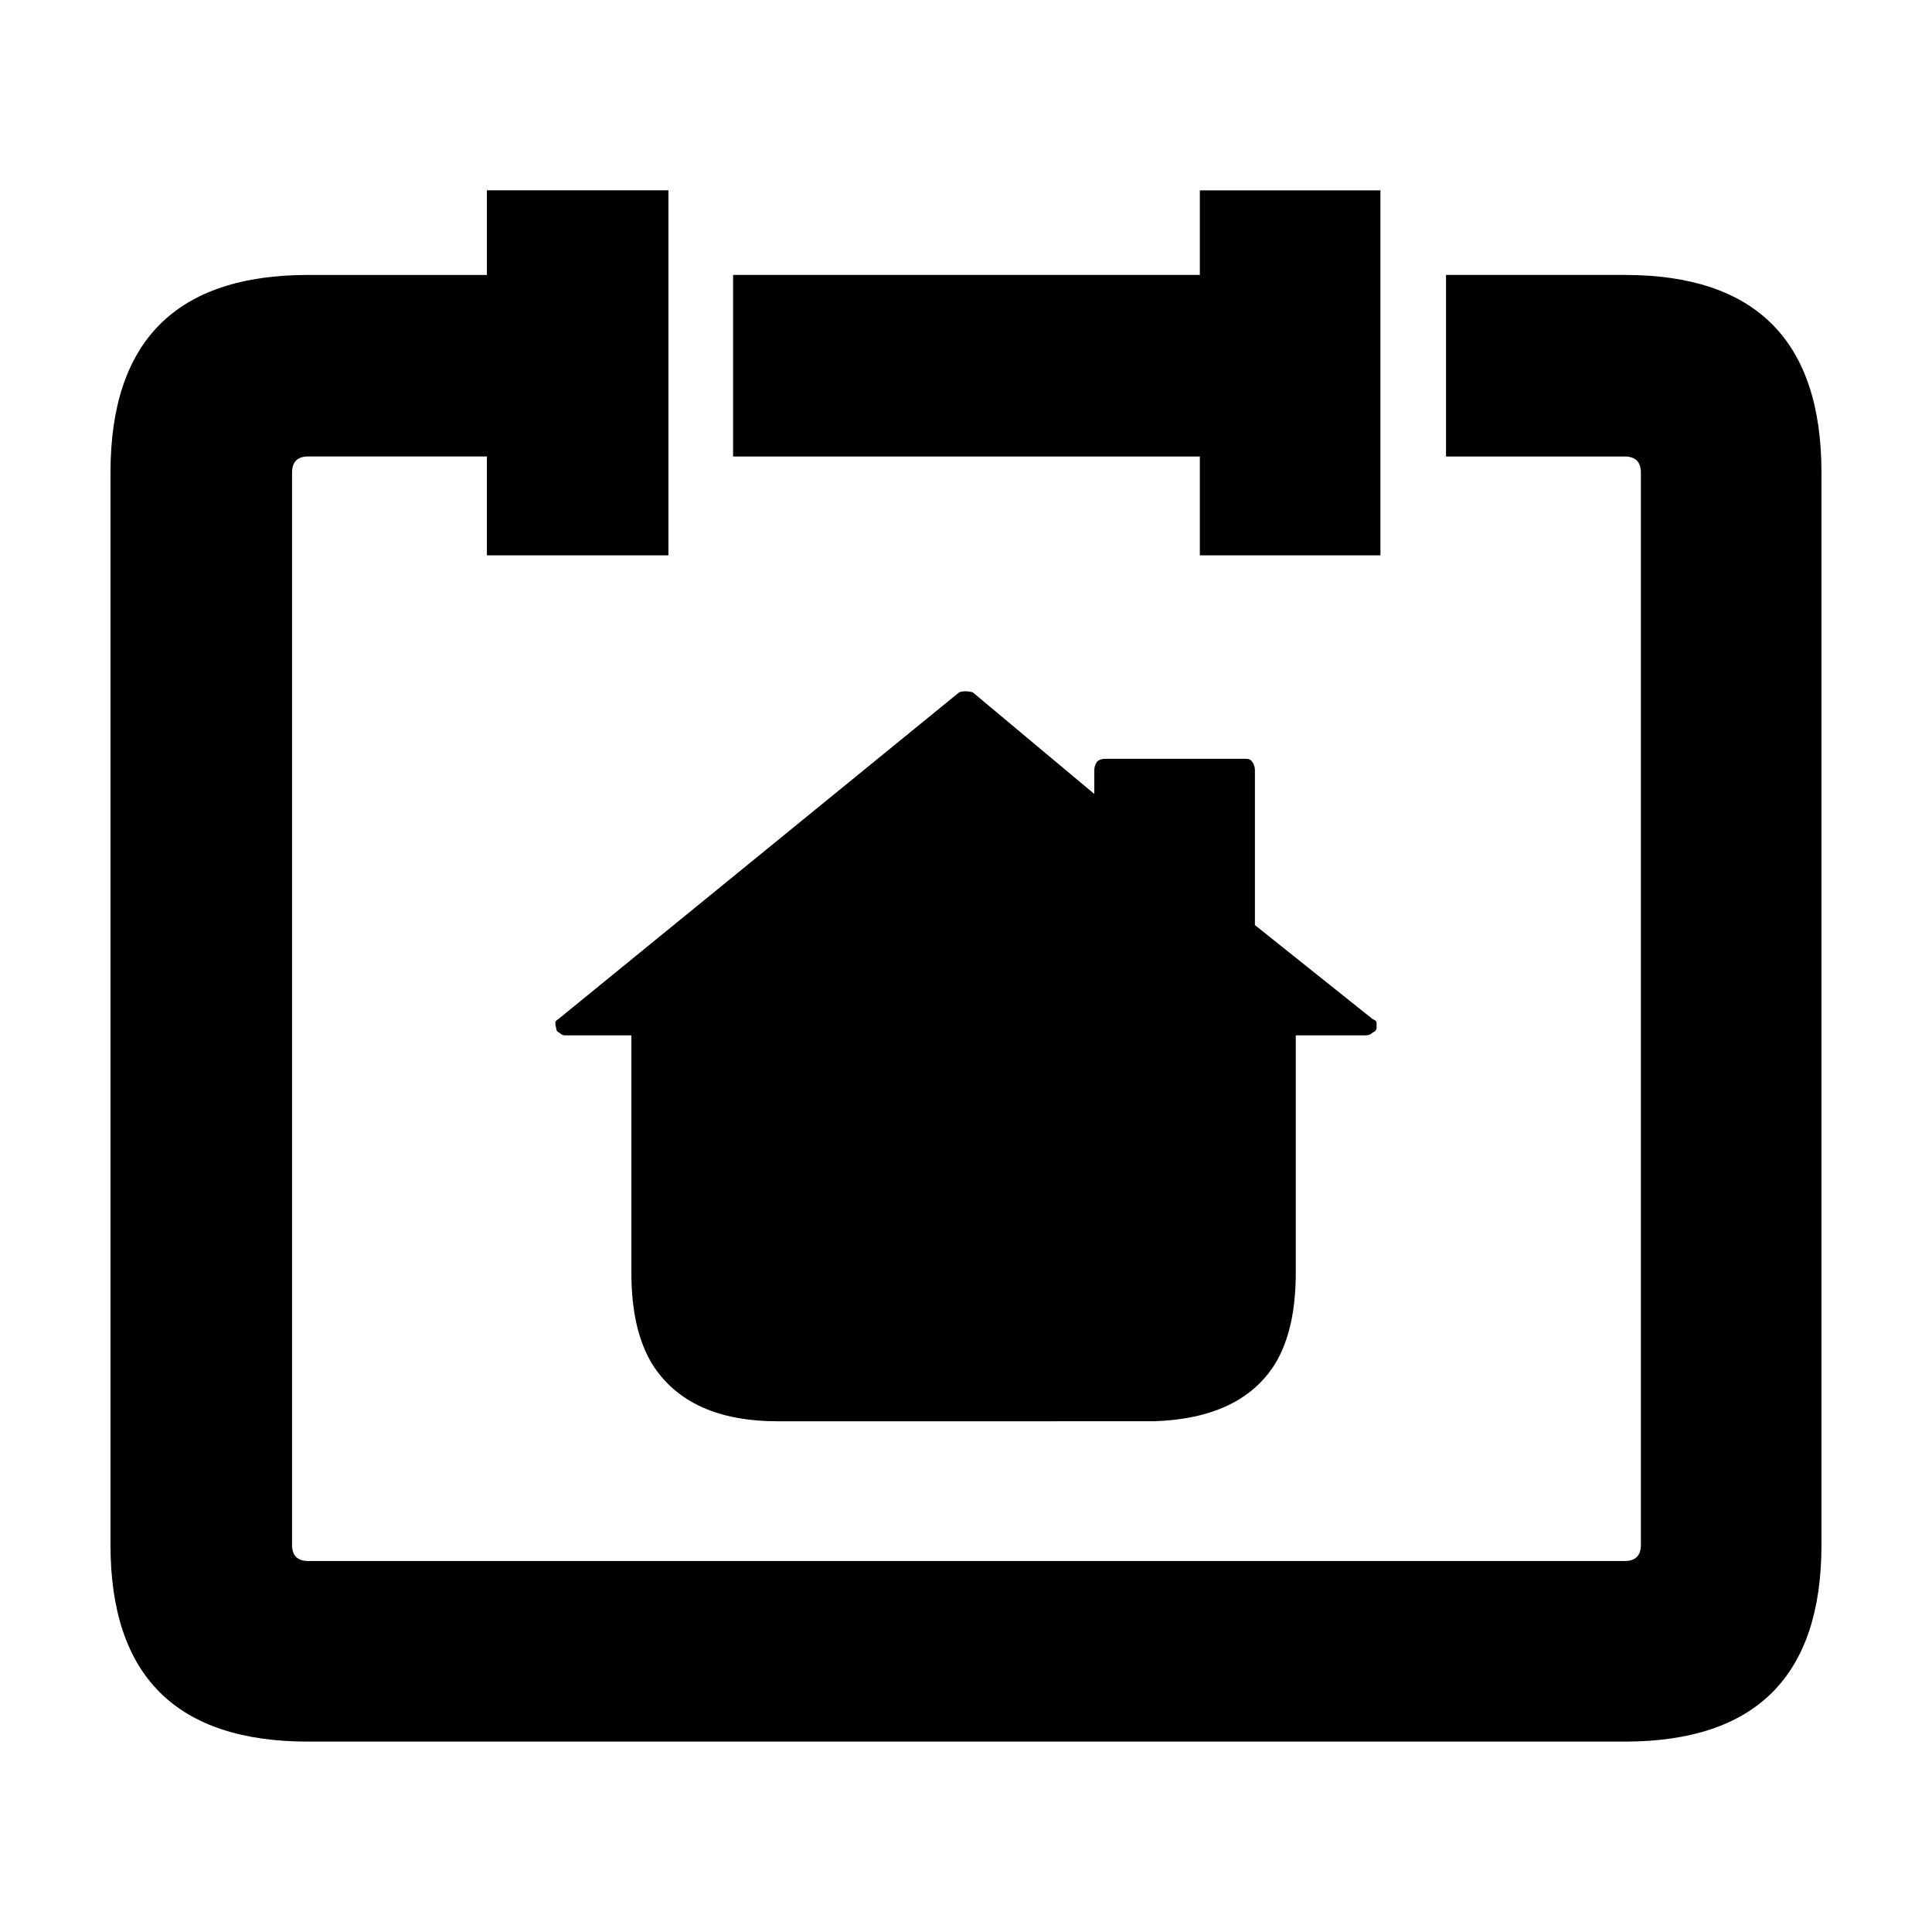 <?xml version="1.0" encoding="UTF-8"?>
<!-- Uploaded to: SVG Repo, www.svgrepo.com, Generator: SVG Repo Mixer Tools -->
<svg fill="#000000" width="800px" height="800px" version="1.1" viewBox="144 144 512 512" xmlns="http://www.w3.org/2000/svg">
 <path d="m400 327.2c0.504 0 1.094 0.086 1.762 0.25l32.242 26.957v-6.301c0-0.84 0.25-1.598 0.75-2.266 0.508-0.508 1.258-0.754 2.266-0.754h37.281c0.672 0 1.176 0.25 1.512 0.754 0.504 0.672 0.754 1.426 0.754 2.266v41.055l31.23 24.938c0.508 0.168 0.84 0.418 1.008 0.754v1.762c-0.168 0.504-0.504 0.84-1.008 1.008-0.504 0.504-1.09 0.75-1.762 0.75h-18.641v62.977c0 10.078-1.844 18.141-5.543 24.184-6.047 9.574-16.707 14.609-31.996 15.113l-99.734 0.008c-15.785 0-26.867-5.039-33.25-15.113-3.691-6.039-5.547-14.105-5.547-24.184v-62.977h-17.633c-0.504 0-1.004-0.25-1.512-0.75-0.504-0.168-0.75-0.508-0.75-1.008-0.168-0.504-0.258-1.094-0.258-1.762 0.172-0.336 0.422-0.59 0.754-0.754l106.3-86.656c0.508-0.172 1.094-0.25 1.77-0.25zm61.969-110.34v-22.414h47.863v96.727h-47.863v-26.195h-123.69v-48.117zm116.88 52.402c0-2.852-1.426-4.281-4.289-4.281l-47.352-0.004v-48.117h47.352c34.762 0 52.148 17.469 52.148 52.395v284.14c0 34.762-17.383 52.148-52.148 52.148h-348.89c-34.926 0.008-52.391-17.375-52.391-52.145v-284.14c0-34.934 17.469-52.395 52.391-52.395h47.359v-22.422h48.113v96.727h-48.109v-26.195h-47.359c-2.852 0-4.281 1.426-4.281 4.281v284.14c0 2.856 1.426 4.289 4.281 4.289h348.89c2.856 0 4.289-1.426 4.289-4.289v-284.14z" fill-rule="evenodd"/>
</svg>